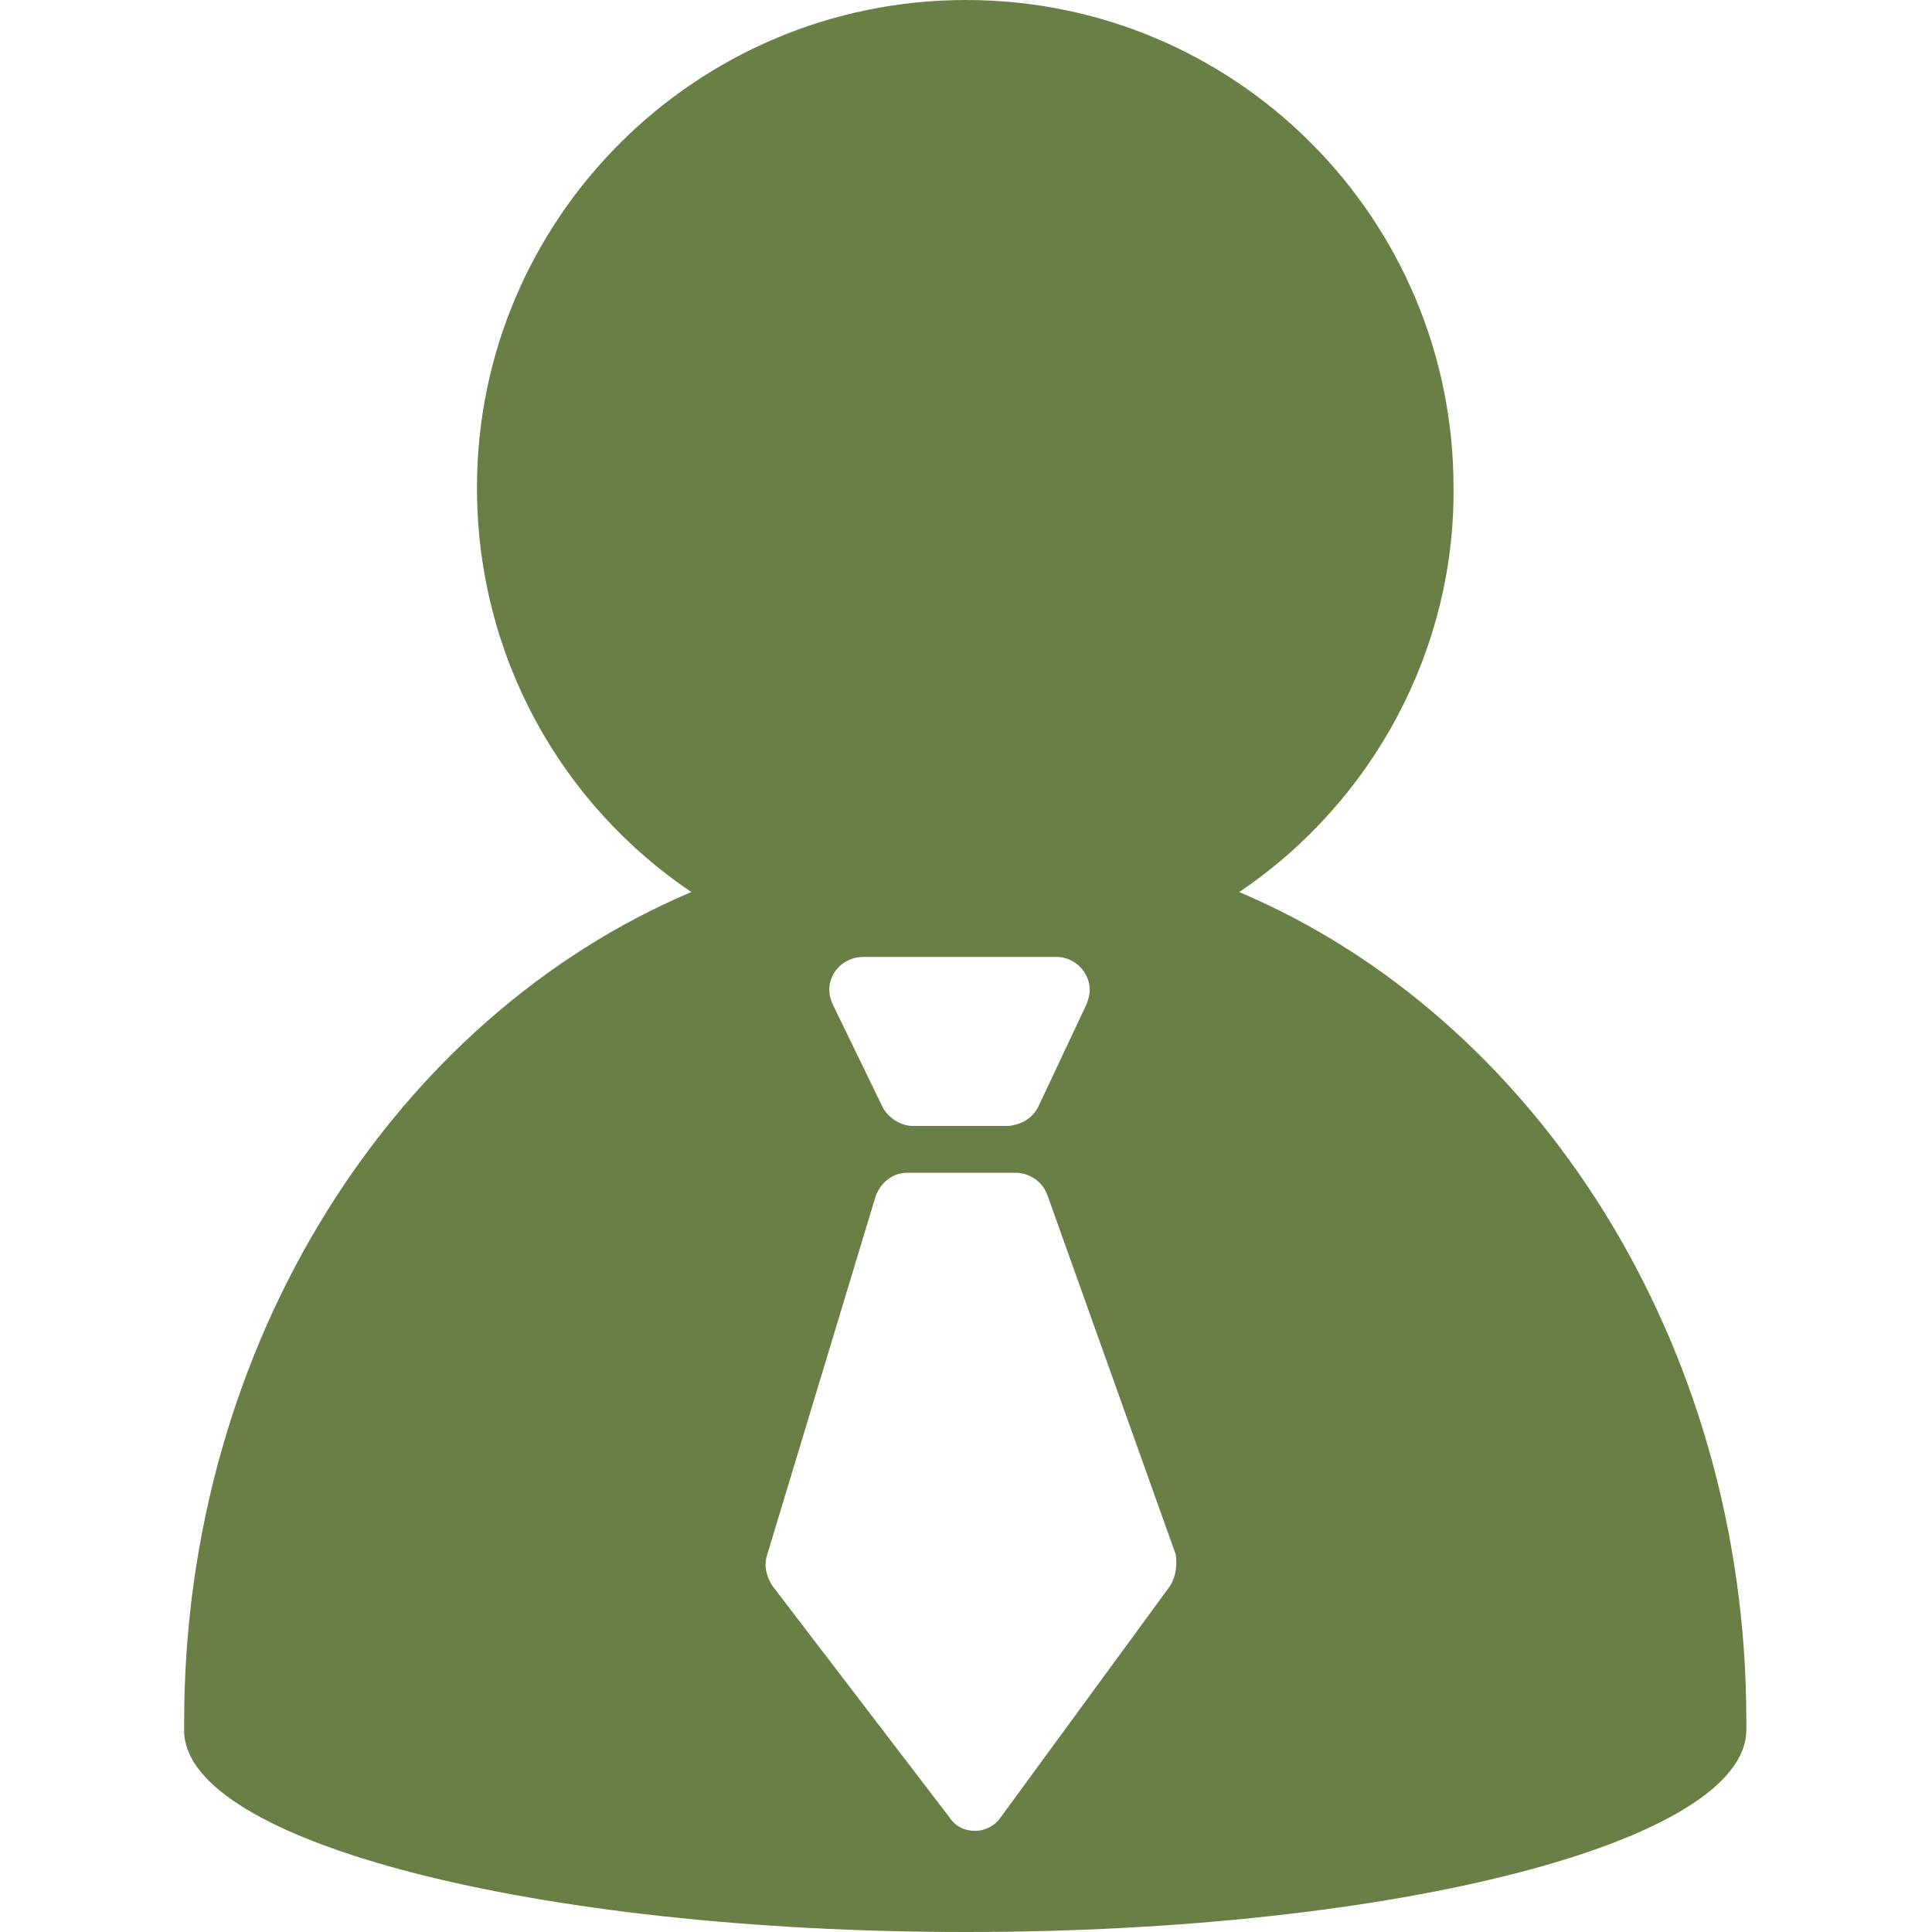 <?xml version="1.0" standalone="no"?><!DOCTYPE svg PUBLIC "-//W3C//DTD SVG 1.1//EN" "http://www.w3.org/Graphics/SVG/1.1/DTD/svg11.dtd"><svg t="1741039822328" class="icon" viewBox="0 0 1024 1024" version="1.1" xmlns="http://www.w3.org/2000/svg" p-id="9181" xmlns:xlink="http://www.w3.org/1999/xlink" width="200" height="200"><path d="M925.6 912c0-200.8-112-372.8-268.8-439.2 71.2-48 114.4-128.8 113.6-214.4C770.4 116 655.2 0 512 0S252.8 116 252.8 258.4c0 89.6 44.8 168 113.6 214.4-156.8 66.4-268.8 238.4-268.8 440V917.6C98.4 976 283.2 1024 512 1024c228.8 0 413.6-48 413.6-107.2v-4.8zM442.4 515.2c3.2-4.8 8.8-8 15.2-8H560c9.6 0 17.6 8 17.6 17.6 0 2.4-0.8 4.8-1.6 7.2l-25.6 54.4c-3.2 6.4-8.8 9.6-16 10.4h-50.4c-6.4 0-12.8-4-16-9.6l-26.4-54.4c-3.2-6.4-2.4-12.8 0.8-17.6z m177.6 325.6l-89.6 122.4c-3.2 4.8-8.8 7.2-13.6 7.2-5.6 0-10.4-2.4-13.6-7.2l-93.6-122.4c-3.2-4.8-4.8-10.4-3.2-16L464 634.4c2.4-7.2 8.8-12.8 16.8-12.8h57.6c7.2 0 14.4 4.8 16.8 12l68 190.4c0.8 5.6 0 12-3.2 16.8z" fill="#6a7f46" p-id="9182"></path></svg>